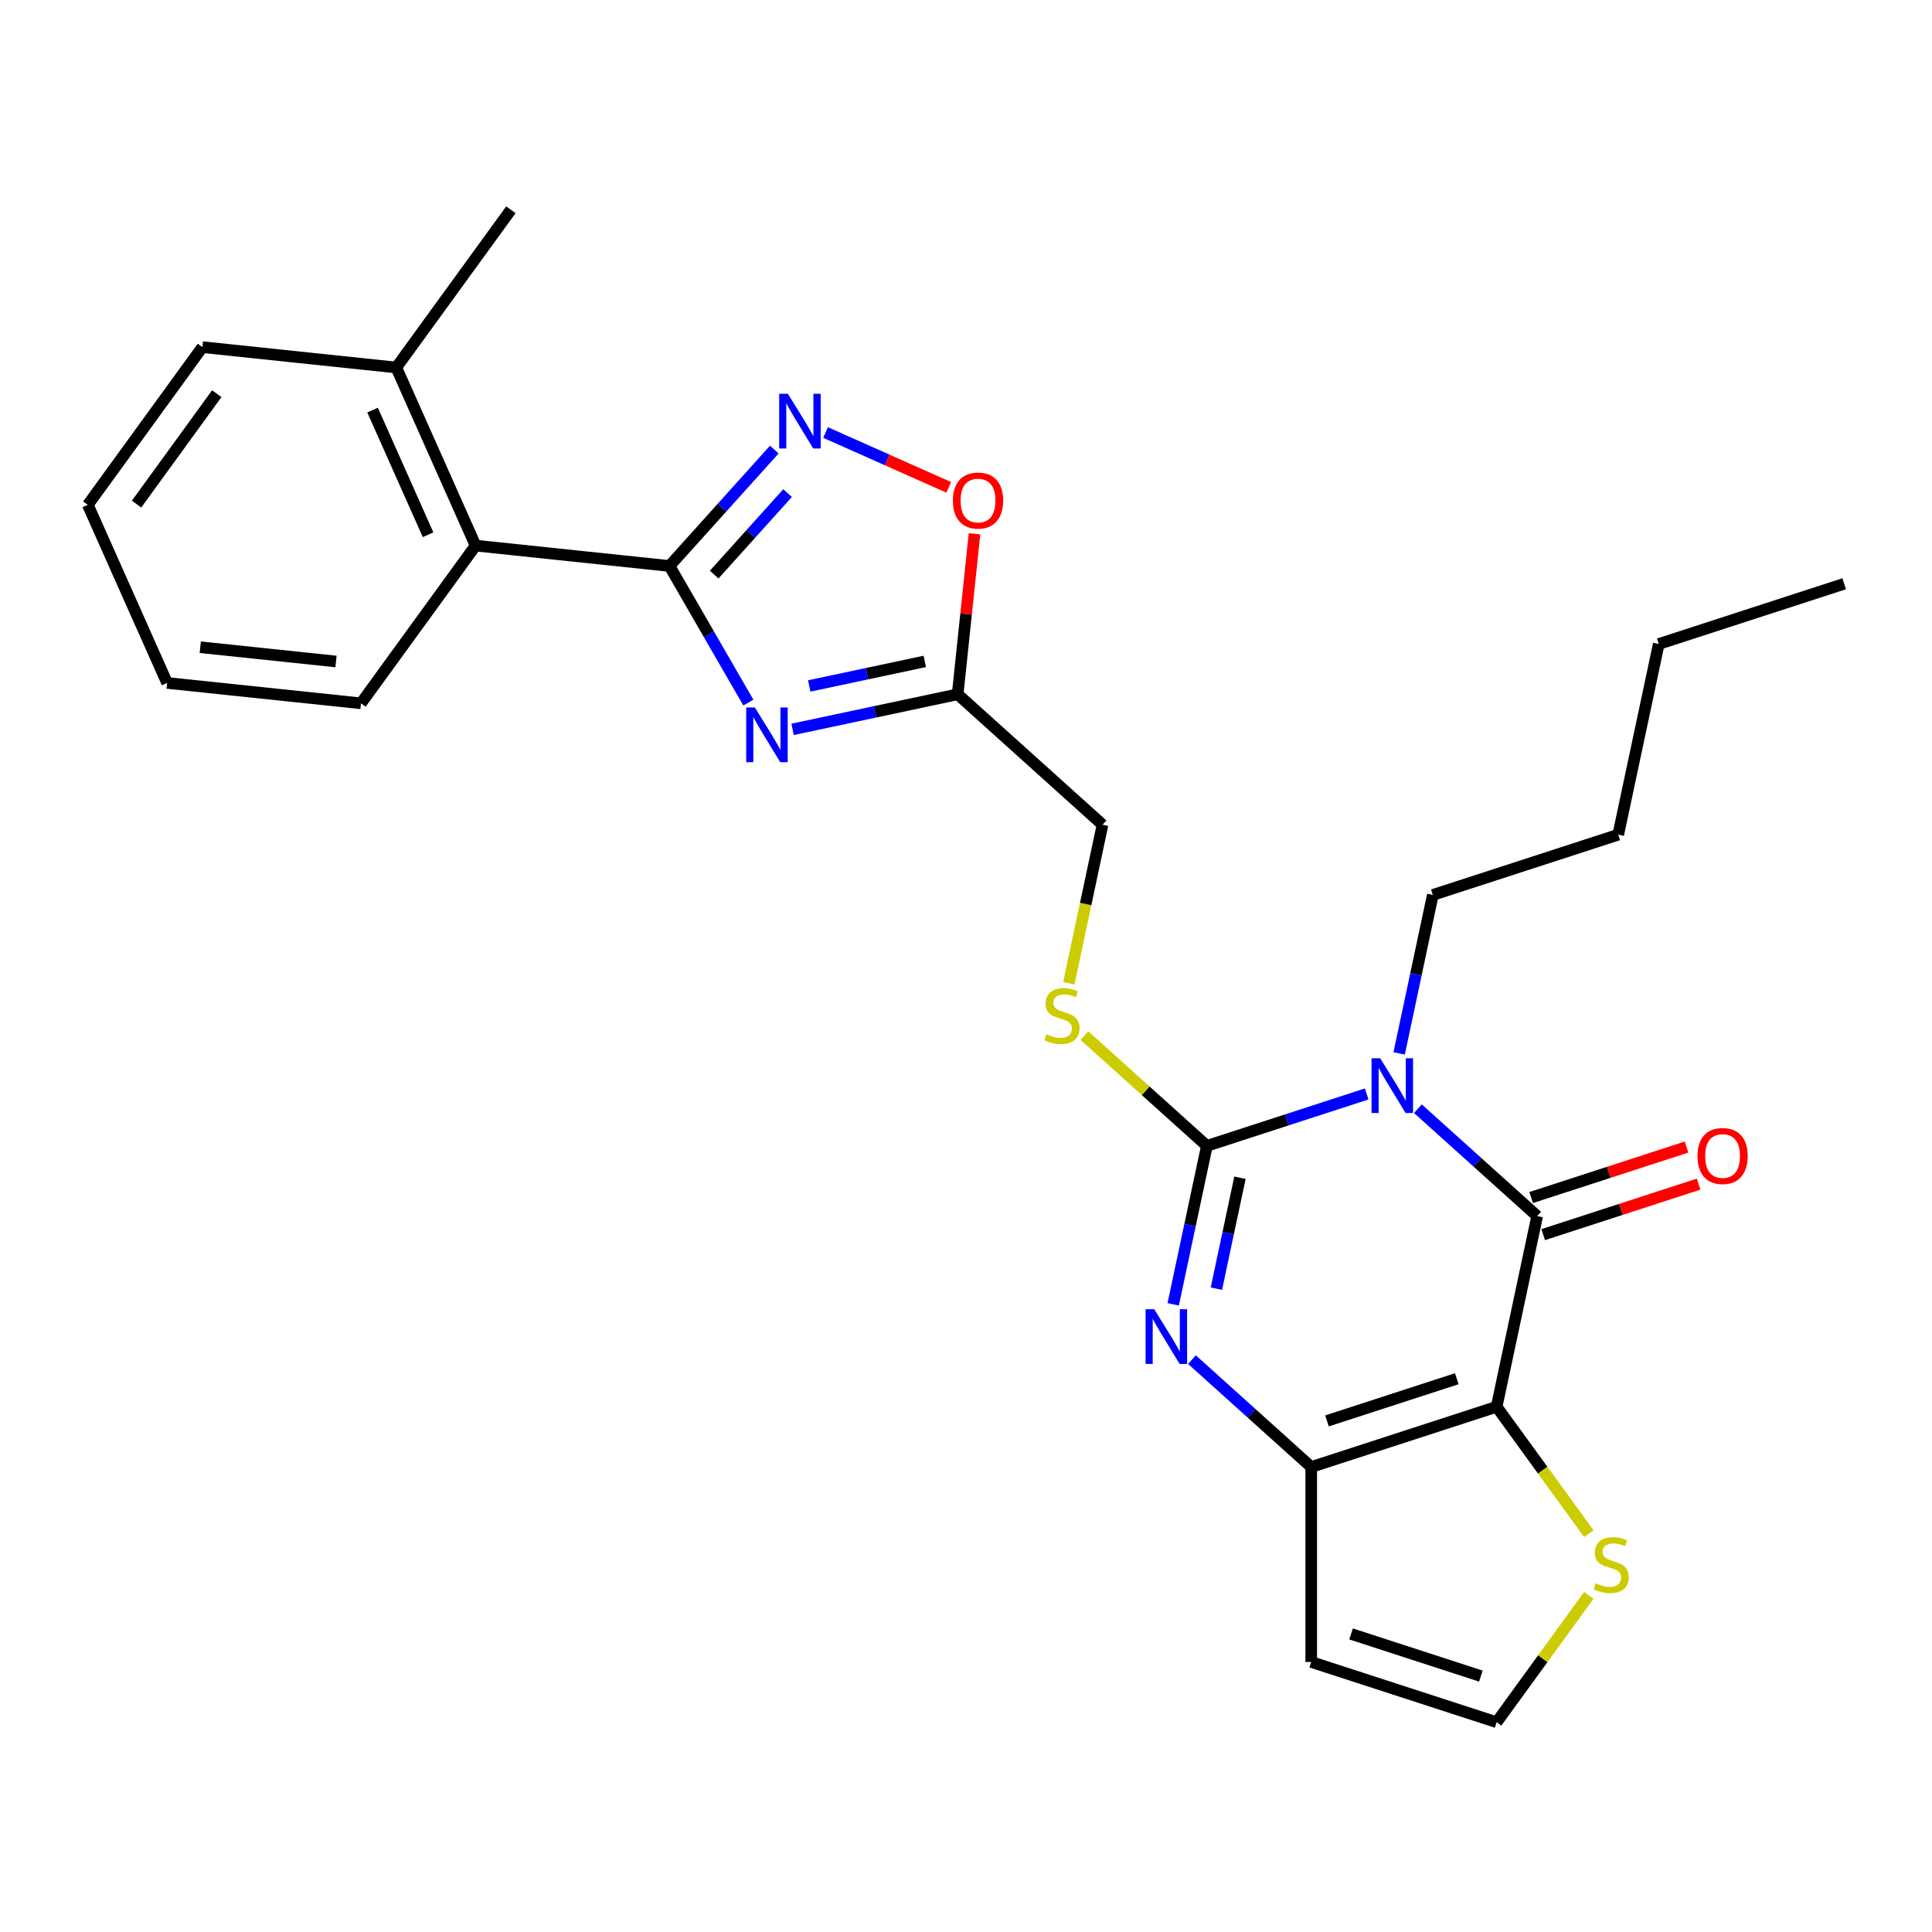 <?xml version='1.0' encoding='iso-8859-1'?>
<svg version='1.1' baseProfile='full'
              xmlns='http://www.w3.org/2000/svg'
                      xmlns:rdkit='http://www.rdkit.org/xml'
                      xmlns:xlink='http://www.w3.org/1999/xlink'
                  xml:space='preserve'
width='1000px' height='1000px' viewBox='0 0 1000 1000'>
<!-- END OF HEADER -->
<rect style='opacity:1.0;fill:#FFFFFF;stroke:none' width='1000' height='1000' x='0' y='0'> </rect>
<path class='bond-1' d='M 707.384,566.231 L 666.03,579.667' style='fill:none;fill-rule:evenodd;stroke:#0000FF;stroke-width:6px;stroke-linecap:butt;stroke-linejoin:miter;stroke-opacity:1' />
<path class='bond-1' d='M 666.03,579.667 L 624.677,593.104' style='fill:none;fill-rule:evenodd;stroke:#000000;stroke-width:6px;stroke-linecap:butt;stroke-linejoin:miter;stroke-opacity:1' />
<path class='bond-2' d='M 733.909,573.863 L 764.773,601.653' style='fill:none;fill-rule:evenodd;stroke:#0000FF;stroke-width:6px;stroke-linecap:butt;stroke-linejoin:miter;stroke-opacity:1' />
<path class='bond-2' d='M 764.773,601.653 L 795.636,629.442' style='fill:none;fill-rule:evenodd;stroke:#000000;stroke-width:6px;stroke-linecap:butt;stroke-linejoin:miter;stroke-opacity:1' />
<path class='bond-18' d='M 724.193,545.239 L 732.91,504.229' style='fill:none;fill-rule:evenodd;stroke:#0000FF;stroke-width:6px;stroke-linecap:butt;stroke-linejoin:miter;stroke-opacity:1' />
<path class='bond-18' d='M 732.91,504.229 L 741.627,463.218' style='fill:none;fill-rule:evenodd;stroke:#000000;stroke-width:6px;stroke-linecap:butt;stroke-linejoin:miter;stroke-opacity:1' />
<path class='bond-0' d='M 774.656,728.146 L 795.636,629.442' style='fill:none;fill-rule:evenodd;stroke:#000000;stroke-width:6px;stroke-linecap:butt;stroke-linejoin:miter;stroke-opacity:1' />
<path class='bond-5' d='M 774.656,728.146 L 678.687,759.328' style='fill:none;fill-rule:evenodd;stroke:#000000;stroke-width:6px;stroke-linecap:butt;stroke-linejoin:miter;stroke-opacity:1' />
<path class='bond-5' d='M 754.024,713.629 L 686.845,735.457' style='fill:none;fill-rule:evenodd;stroke:#000000;stroke-width:6px;stroke-linecap:butt;stroke-linejoin:miter;stroke-opacity:1' />
<path class='bond-10' d='M 774.656,728.146 L 798.511,760.979' style='fill:none;fill-rule:evenodd;stroke:#000000;stroke-width:6px;stroke-linecap:butt;stroke-linejoin:miter;stroke-opacity:1' />
<path class='bond-10' d='M 798.511,760.979 L 822.366,793.812' style='fill:none;fill-rule:evenodd;stroke:#CCCC00;stroke-width:6px;stroke-linecap:butt;stroke-linejoin:miter;stroke-opacity:1' />
<path class='bond-3' d='M 624.677,593.104 L 615.96,634.114' style='fill:none;fill-rule:evenodd;stroke:#000000;stroke-width:6px;stroke-linecap:butt;stroke-linejoin:miter;stroke-opacity:1' />
<path class='bond-3' d='M 615.96,634.114 L 607.243,675.124' style='fill:none;fill-rule:evenodd;stroke:#0000FF;stroke-width:6px;stroke-linecap:butt;stroke-linejoin:miter;stroke-opacity:1' />
<path class='bond-3' d='M 641.803,609.603 L 635.701,638.31' style='fill:none;fill-rule:evenodd;stroke:#000000;stroke-width:6px;stroke-linecap:butt;stroke-linejoin:miter;stroke-opacity:1' />
<path class='bond-3' d='M 635.701,638.31 L 629.599,667.017' style='fill:none;fill-rule:evenodd;stroke:#0000FF;stroke-width:6px;stroke-linecap:butt;stroke-linejoin:miter;stroke-opacity:1' />
<path class='bond-11' d='M 624.677,593.104 L 592.984,564.567' style='fill:none;fill-rule:evenodd;stroke:#000000;stroke-width:6px;stroke-linecap:butt;stroke-linejoin:miter;stroke-opacity:1' />
<path class='bond-11' d='M 592.984,564.567 L 561.29,536.03' style='fill:none;fill-rule:evenodd;stroke:#CCCC00;stroke-width:6px;stroke-linecap:butt;stroke-linejoin:miter;stroke-opacity:1' />
<path class='bond-15' d='M 798.754,639.039 L 838.978,625.97' style='fill:none;fill-rule:evenodd;stroke:#000000;stroke-width:6px;stroke-linecap:butt;stroke-linejoin:miter;stroke-opacity:1' />
<path class='bond-15' d='M 838.978,625.97 L 879.201,612.901' style='fill:none;fill-rule:evenodd;stroke:#FF0000;stroke-width:6px;stroke-linecap:butt;stroke-linejoin:miter;stroke-opacity:1' />
<path class='bond-15' d='M 792.518,619.845 L 832.741,606.776' style='fill:none;fill-rule:evenodd;stroke:#000000;stroke-width:6px;stroke-linecap:butt;stroke-linejoin:miter;stroke-opacity:1' />
<path class='bond-15' d='M 832.741,606.776 L 872.964,593.707' style='fill:none;fill-rule:evenodd;stroke:#FF0000;stroke-width:6px;stroke-linecap:butt;stroke-linejoin:miter;stroke-opacity:1' />
<path class='bond-27' d='M 616.96,703.749 L 647.823,731.538' style='fill:none;fill-rule:evenodd;stroke:#0000FF;stroke-width:6px;stroke-linecap:butt;stroke-linejoin:miter;stroke-opacity:1' />
<path class='bond-27' d='M 647.823,731.538 L 678.687,759.328' style='fill:none;fill-rule:evenodd;stroke:#000000;stroke-width:6px;stroke-linecap:butt;stroke-linejoin:miter;stroke-opacity:1' />
<path class='bond-4' d='M 410.238,377.52 L 452.958,368.44' style='fill:none;fill-rule:evenodd;stroke:#0000FF;stroke-width:6px;stroke-linecap:butt;stroke-linejoin:miter;stroke-opacity:1' />
<path class='bond-4' d='M 452.958,368.44 L 495.678,359.359' style='fill:none;fill-rule:evenodd;stroke:#000000;stroke-width:6px;stroke-linecap:butt;stroke-linejoin:miter;stroke-opacity:1' />
<path class='bond-4' d='M 418.858,355.055 L 448.762,348.699' style='fill:none;fill-rule:evenodd;stroke:#0000FF;stroke-width:6px;stroke-linecap:butt;stroke-linejoin:miter;stroke-opacity:1' />
<path class='bond-4' d='M 448.762,348.699 L 478.666,342.343' style='fill:none;fill-rule:evenodd;stroke:#000000;stroke-width:6px;stroke-linecap:butt;stroke-linejoin:miter;stroke-opacity:1' />
<path class='bond-6' d='M 387.343,363.656 L 366.932,328.303' style='fill:none;fill-rule:evenodd;stroke:#0000FF;stroke-width:6px;stroke-linecap:butt;stroke-linejoin:miter;stroke-opacity:1' />
<path class='bond-6' d='M 366.932,328.303 L 346.521,292.95' style='fill:none;fill-rule:evenodd;stroke:#000000;stroke-width:6px;stroke-linecap:butt;stroke-linejoin:miter;stroke-opacity:1' />
<path class='bond-13' d='M 678.687,759.328 L 678.687,860.236' style='fill:none;fill-rule:evenodd;stroke:#000000;stroke-width:6px;stroke-linecap:butt;stroke-linejoin:miter;stroke-opacity:1' />
<path class='bond-12' d='M 346.521,292.95 L 246.165,282.402' style='fill:none;fill-rule:evenodd;stroke:#000000;stroke-width:6px;stroke-linecap:butt;stroke-linejoin:miter;stroke-opacity:1' />
<path class='bond-29' d='M 346.521,292.95 L 373.65,262.82' style='fill:none;fill-rule:evenodd;stroke:#000000;stroke-width:6px;stroke-linecap:butt;stroke-linejoin:miter;stroke-opacity:1' />
<path class='bond-29' d='M 373.65,262.82 L 400.779,232.69' style='fill:none;fill-rule:evenodd;stroke:#0000FF;stroke-width:6px;stroke-linecap:butt;stroke-linejoin:miter;stroke-opacity:1' />
<path class='bond-29' d='M 369.658,297.415 L 388.648,276.324' style='fill:none;fill-rule:evenodd;stroke:#000000;stroke-width:6px;stroke-linecap:butt;stroke-linejoin:miter;stroke-opacity:1' />
<path class='bond-29' d='M 388.648,276.324 L 407.638,255.233' style='fill:none;fill-rule:evenodd;stroke:#0000FF;stroke-width:6px;stroke-linecap:butt;stroke-linejoin:miter;stroke-opacity:1' />
<path class='bond-7' d='M 427.304,223.866 L 459.185,238.06' style='fill:none;fill-rule:evenodd;stroke:#0000FF;stroke-width:6px;stroke-linecap:butt;stroke-linejoin:miter;stroke-opacity:1' />
<path class='bond-7' d='M 459.185,238.06 L 491.066,252.254' style='fill:none;fill-rule:evenodd;stroke:#FF0000;stroke-width:6px;stroke-linecap:butt;stroke-linejoin:miter;stroke-opacity:1' />
<path class='bond-8' d='M 495.678,359.359 L 570.668,426.88' style='fill:none;fill-rule:evenodd;stroke:#000000;stroke-width:6px;stroke-linecap:butt;stroke-linejoin:miter;stroke-opacity:1' />
<path class='bond-9' d='M 495.678,359.359 L 500.044,317.823' style='fill:none;fill-rule:evenodd;stroke:#000000;stroke-width:6px;stroke-linecap:butt;stroke-linejoin:miter;stroke-opacity:1' />
<path class='bond-9' d='M 500.044,317.823 L 504.41,276.286' style='fill:none;fill-rule:evenodd;stroke:#FF0000;stroke-width:6px;stroke-linecap:butt;stroke-linejoin:miter;stroke-opacity:1' />
<path class='bond-14' d='M 822.366,825.752 L 798.511,858.585' style='fill:none;fill-rule:evenodd;stroke:#CCCC00;stroke-width:6px;stroke-linecap:butt;stroke-linejoin:miter;stroke-opacity:1' />
<path class='bond-14' d='M 798.511,858.585 L 774.656,891.418' style='fill:none;fill-rule:evenodd;stroke:#000000;stroke-width:6px;stroke-linecap:butt;stroke-linejoin:miter;stroke-opacity:1' />
<path class='bond-16' d='M 553.225,508.94 L 561.946,467.91' style='fill:none;fill-rule:evenodd;stroke:#CCCC00;stroke-width:6px;stroke-linecap:butt;stroke-linejoin:miter;stroke-opacity:1' />
<path class='bond-16' d='M 561.946,467.91 L 570.668,426.88' style='fill:none;fill-rule:evenodd;stroke:#000000;stroke-width:6px;stroke-linecap:butt;stroke-linejoin:miter;stroke-opacity:1' />
<path class='bond-17' d='M 246.165,282.402 L 205.122,190.218' style='fill:none;fill-rule:evenodd;stroke:#000000;stroke-width:6px;stroke-linecap:butt;stroke-linejoin:miter;stroke-opacity:1' />
<path class='bond-17' d='M 221.572,276.783 L 192.842,212.254' style='fill:none;fill-rule:evenodd;stroke:#000000;stroke-width:6px;stroke-linecap:butt;stroke-linejoin:miter;stroke-opacity:1' />
<path class='bond-19' d='M 246.165,282.402 L 186.853,364.039' style='fill:none;fill-rule:evenodd;stroke:#000000;stroke-width:6px;stroke-linecap:butt;stroke-linejoin:miter;stroke-opacity:1' />
<path class='bond-28' d='M 678.687,860.236 L 774.656,891.418' style='fill:none;fill-rule:evenodd;stroke:#000000;stroke-width:6px;stroke-linecap:butt;stroke-linejoin:miter;stroke-opacity:1' />
<path class='bond-28' d='M 699.318,845.72 L 766.497,867.547' style='fill:none;fill-rule:evenodd;stroke:#000000;stroke-width:6px;stroke-linecap:butt;stroke-linejoin:miter;stroke-opacity:1' />
<path class='bond-20' d='M 205.122,190.218 L 264.435,108.582' style='fill:none;fill-rule:evenodd;stroke:#000000;stroke-width:6px;stroke-linecap:butt;stroke-linejoin:miter;stroke-opacity:1' />
<path class='bond-21' d='M 205.122,190.218 L 104.767,179.67' style='fill:none;fill-rule:evenodd;stroke:#000000;stroke-width:6px;stroke-linecap:butt;stroke-linejoin:miter;stroke-opacity:1' />
<path class='bond-22' d='M 741.627,463.218 L 837.596,432.036' style='fill:none;fill-rule:evenodd;stroke:#000000;stroke-width:6px;stroke-linecap:butt;stroke-linejoin:miter;stroke-opacity:1' />
<path class='bond-24' d='M 186.853,364.039 L 86.498,353.491' style='fill:none;fill-rule:evenodd;stroke:#000000;stroke-width:6px;stroke-linecap:butt;stroke-linejoin:miter;stroke-opacity:1' />
<path class='bond-24' d='M 173.909,342.386 L 103.661,335.002' style='fill:none;fill-rule:evenodd;stroke:#000000;stroke-width:6px;stroke-linecap:butt;stroke-linejoin:miter;stroke-opacity:1' />
<path class='bond-30' d='M 104.767,179.67 L 45.455,261.307' style='fill:none;fill-rule:evenodd;stroke:#000000;stroke-width:6px;stroke-linecap:butt;stroke-linejoin:miter;stroke-opacity:1' />
<path class='bond-30' d='M 112.197,203.778 L 70.679,260.924' style='fill:none;fill-rule:evenodd;stroke:#000000;stroke-width:6px;stroke-linecap:butt;stroke-linejoin:miter;stroke-opacity:1' />
<path class='bond-23' d='M 837.596,432.036 L 858.576,333.333' style='fill:none;fill-rule:evenodd;stroke:#000000;stroke-width:6px;stroke-linecap:butt;stroke-linejoin:miter;stroke-opacity:1' />
<path class='bond-25' d='M 858.576,333.333 L 954.545,302.151' style='fill:none;fill-rule:evenodd;stroke:#000000;stroke-width:6px;stroke-linecap:butt;stroke-linejoin:miter;stroke-opacity:1' />
<path class='bond-26' d='M 86.498,353.491 L 45.455,261.307' style='fill:none;fill-rule:evenodd;stroke:#000000;stroke-width:6px;stroke-linecap:butt;stroke-linejoin:miter;stroke-opacity:1' />
<path  class='atom-0' d='M 714.387 547.762
L 723.667 562.762
Q 724.587 564.242, 726.067 566.922
Q 727.547 569.602, 727.627 569.762
L 727.627 547.762
L 731.387 547.762
L 731.387 576.082
L 727.507 576.082
L 717.547 559.682
Q 716.387 557.762, 715.147 555.562
Q 713.947 553.362, 713.587 552.682
L 713.587 576.082
L 709.907 576.082
L 709.907 547.762
L 714.387 547.762
' fill='#0000FF'/>
<path  class='atom-4' d='M 597.437 677.647
L 606.717 692.647
Q 607.637 694.127, 609.117 696.807
Q 610.597 699.487, 610.677 699.647
L 610.677 677.647
L 614.437 677.647
L 614.437 705.967
L 610.557 705.967
L 600.597 689.567
Q 599.437 687.647, 598.197 685.447
Q 596.997 683.247, 596.637 682.567
L 596.637 705.967
L 592.957 705.967
L 592.957 677.647
L 597.437 677.647
' fill='#0000FF'/>
<path  class='atom-5' d='M 390.715 366.179
L 399.995 381.179
Q 400.915 382.659, 402.395 385.339
Q 403.875 388.019, 403.955 388.179
L 403.955 366.179
L 407.715 366.179
L 407.715 394.499
L 403.835 394.499
L 393.875 378.099
Q 392.715 376.179, 391.475 373.979
Q 390.275 371.779, 389.915 371.099
L 389.915 394.499
L 386.235 394.499
L 386.235 366.179
L 390.715 366.179
' fill='#0000FF'/>
<path  class='atom-8' d='M 407.782 203.801
L 417.062 218.801
Q 417.982 220.281, 419.462 222.961
Q 420.942 225.641, 421.022 225.801
L 421.022 203.801
L 424.782 203.801
L 424.782 232.121
L 420.902 232.121
L 410.942 215.721
Q 409.782 213.801, 408.542 211.601
Q 407.342 209.401, 406.982 208.721
L 406.982 232.121
L 403.302 232.121
L 403.302 203.801
L 407.782 203.801
' fill='#0000FF'/>
<path  class='atom-10' d='M 493.226 259.084
Q 493.226 252.284, 496.586 248.484
Q 499.946 244.684, 506.226 244.684
Q 512.506 244.684, 515.866 248.484
Q 519.226 252.284, 519.226 259.084
Q 519.226 265.964, 515.826 269.884
Q 512.426 273.764, 506.226 273.764
Q 499.986 273.764, 496.586 269.884
Q 493.226 266.004, 493.226 259.084
M 506.226 270.564
Q 510.546 270.564, 512.866 267.684
Q 515.226 264.764, 515.226 259.084
Q 515.226 253.524, 512.866 250.724
Q 510.546 247.884, 506.226 247.884
Q 501.906 247.884, 499.546 250.684
Q 497.226 253.484, 497.226 259.084
Q 497.226 264.804, 499.546 267.684
Q 501.906 270.564, 506.226 270.564
' fill='#FF0000'/>
<path  class='atom-11' d='M 825.968 819.502
Q 826.288 819.622, 827.608 820.182
Q 828.928 820.742, 830.368 821.102
Q 831.848 821.422, 833.288 821.422
Q 835.968 821.422, 837.528 820.142
Q 839.088 818.822, 839.088 816.542
Q 839.088 814.982, 838.288 814.022
Q 837.528 813.062, 836.328 812.542
Q 835.128 812.022, 833.128 811.422
Q 830.608 810.662, 829.088 809.942
Q 827.608 809.222, 826.528 807.702
Q 825.488 806.182, 825.488 803.622
Q 825.488 800.062, 827.888 797.862
Q 830.328 795.662, 835.128 795.662
Q 838.408 795.662, 842.128 797.222
L 841.208 800.302
Q 837.808 798.902, 835.248 798.902
Q 832.488 798.902, 830.968 800.062
Q 829.448 801.182, 829.488 803.142
Q 829.488 804.662, 830.248 805.582
Q 831.048 806.502, 832.168 807.022
Q 833.328 807.542, 835.248 808.142
Q 837.808 808.942, 839.328 809.742
Q 840.848 810.542, 841.928 812.182
Q 843.048 813.782, 843.048 816.542
Q 843.048 820.462, 840.408 822.582
Q 837.808 824.662, 833.448 824.662
Q 830.928 824.662, 829.008 824.102
Q 827.128 823.582, 824.888 822.662
L 825.968 819.502
' fill='#CCCC00'/>
<path  class='atom-12' d='M 541.688 535.303
Q 542.008 535.423, 543.328 535.983
Q 544.648 536.543, 546.088 536.903
Q 547.568 537.223, 549.008 537.223
Q 551.688 537.223, 553.248 535.943
Q 554.808 534.623, 554.808 532.343
Q 554.808 530.783, 554.008 529.823
Q 553.248 528.863, 552.048 528.343
Q 550.848 527.823, 548.848 527.223
Q 546.328 526.463, 544.808 525.743
Q 543.328 525.023, 542.248 523.503
Q 541.208 521.983, 541.208 519.423
Q 541.208 515.863, 543.608 513.663
Q 546.048 511.463, 550.848 511.463
Q 554.128 511.463, 557.848 513.023
L 556.928 516.103
Q 553.528 514.703, 550.968 514.703
Q 548.208 514.703, 546.688 515.863
Q 545.168 516.983, 545.208 518.943
Q 545.208 520.463, 545.968 521.383
Q 546.768 522.303, 547.888 522.823
Q 549.048 523.343, 550.968 523.943
Q 553.528 524.743, 555.048 525.543
Q 556.568 526.343, 557.648 527.983
Q 558.768 529.583, 558.768 532.343
Q 558.768 536.263, 556.128 538.383
Q 553.528 540.463, 549.168 540.463
Q 546.648 540.463, 544.728 539.903
Q 542.848 539.383, 540.608 538.463
L 541.688 535.303
' fill='#CCCC00'/>
<path  class='atom-16' d='M 878.605 598.34
Q 878.605 591.54, 881.965 587.74
Q 885.325 583.94, 891.605 583.94
Q 897.885 583.94, 901.245 587.74
Q 904.605 591.54, 904.605 598.34
Q 904.605 605.22, 901.205 609.14
Q 897.805 613.02, 891.605 613.02
Q 885.365 613.02, 881.965 609.14
Q 878.605 605.26, 878.605 598.34
M 891.605 609.82
Q 895.925 609.82, 898.245 606.94
Q 900.605 604.02, 900.605 598.34
Q 900.605 592.78, 898.245 589.98
Q 895.925 587.14, 891.605 587.14
Q 887.285 587.14, 884.925 589.94
Q 882.605 592.74, 882.605 598.34
Q 882.605 604.06, 884.925 606.94
Q 887.285 609.82, 891.605 609.82
' fill='#FF0000'/>
</svg>
